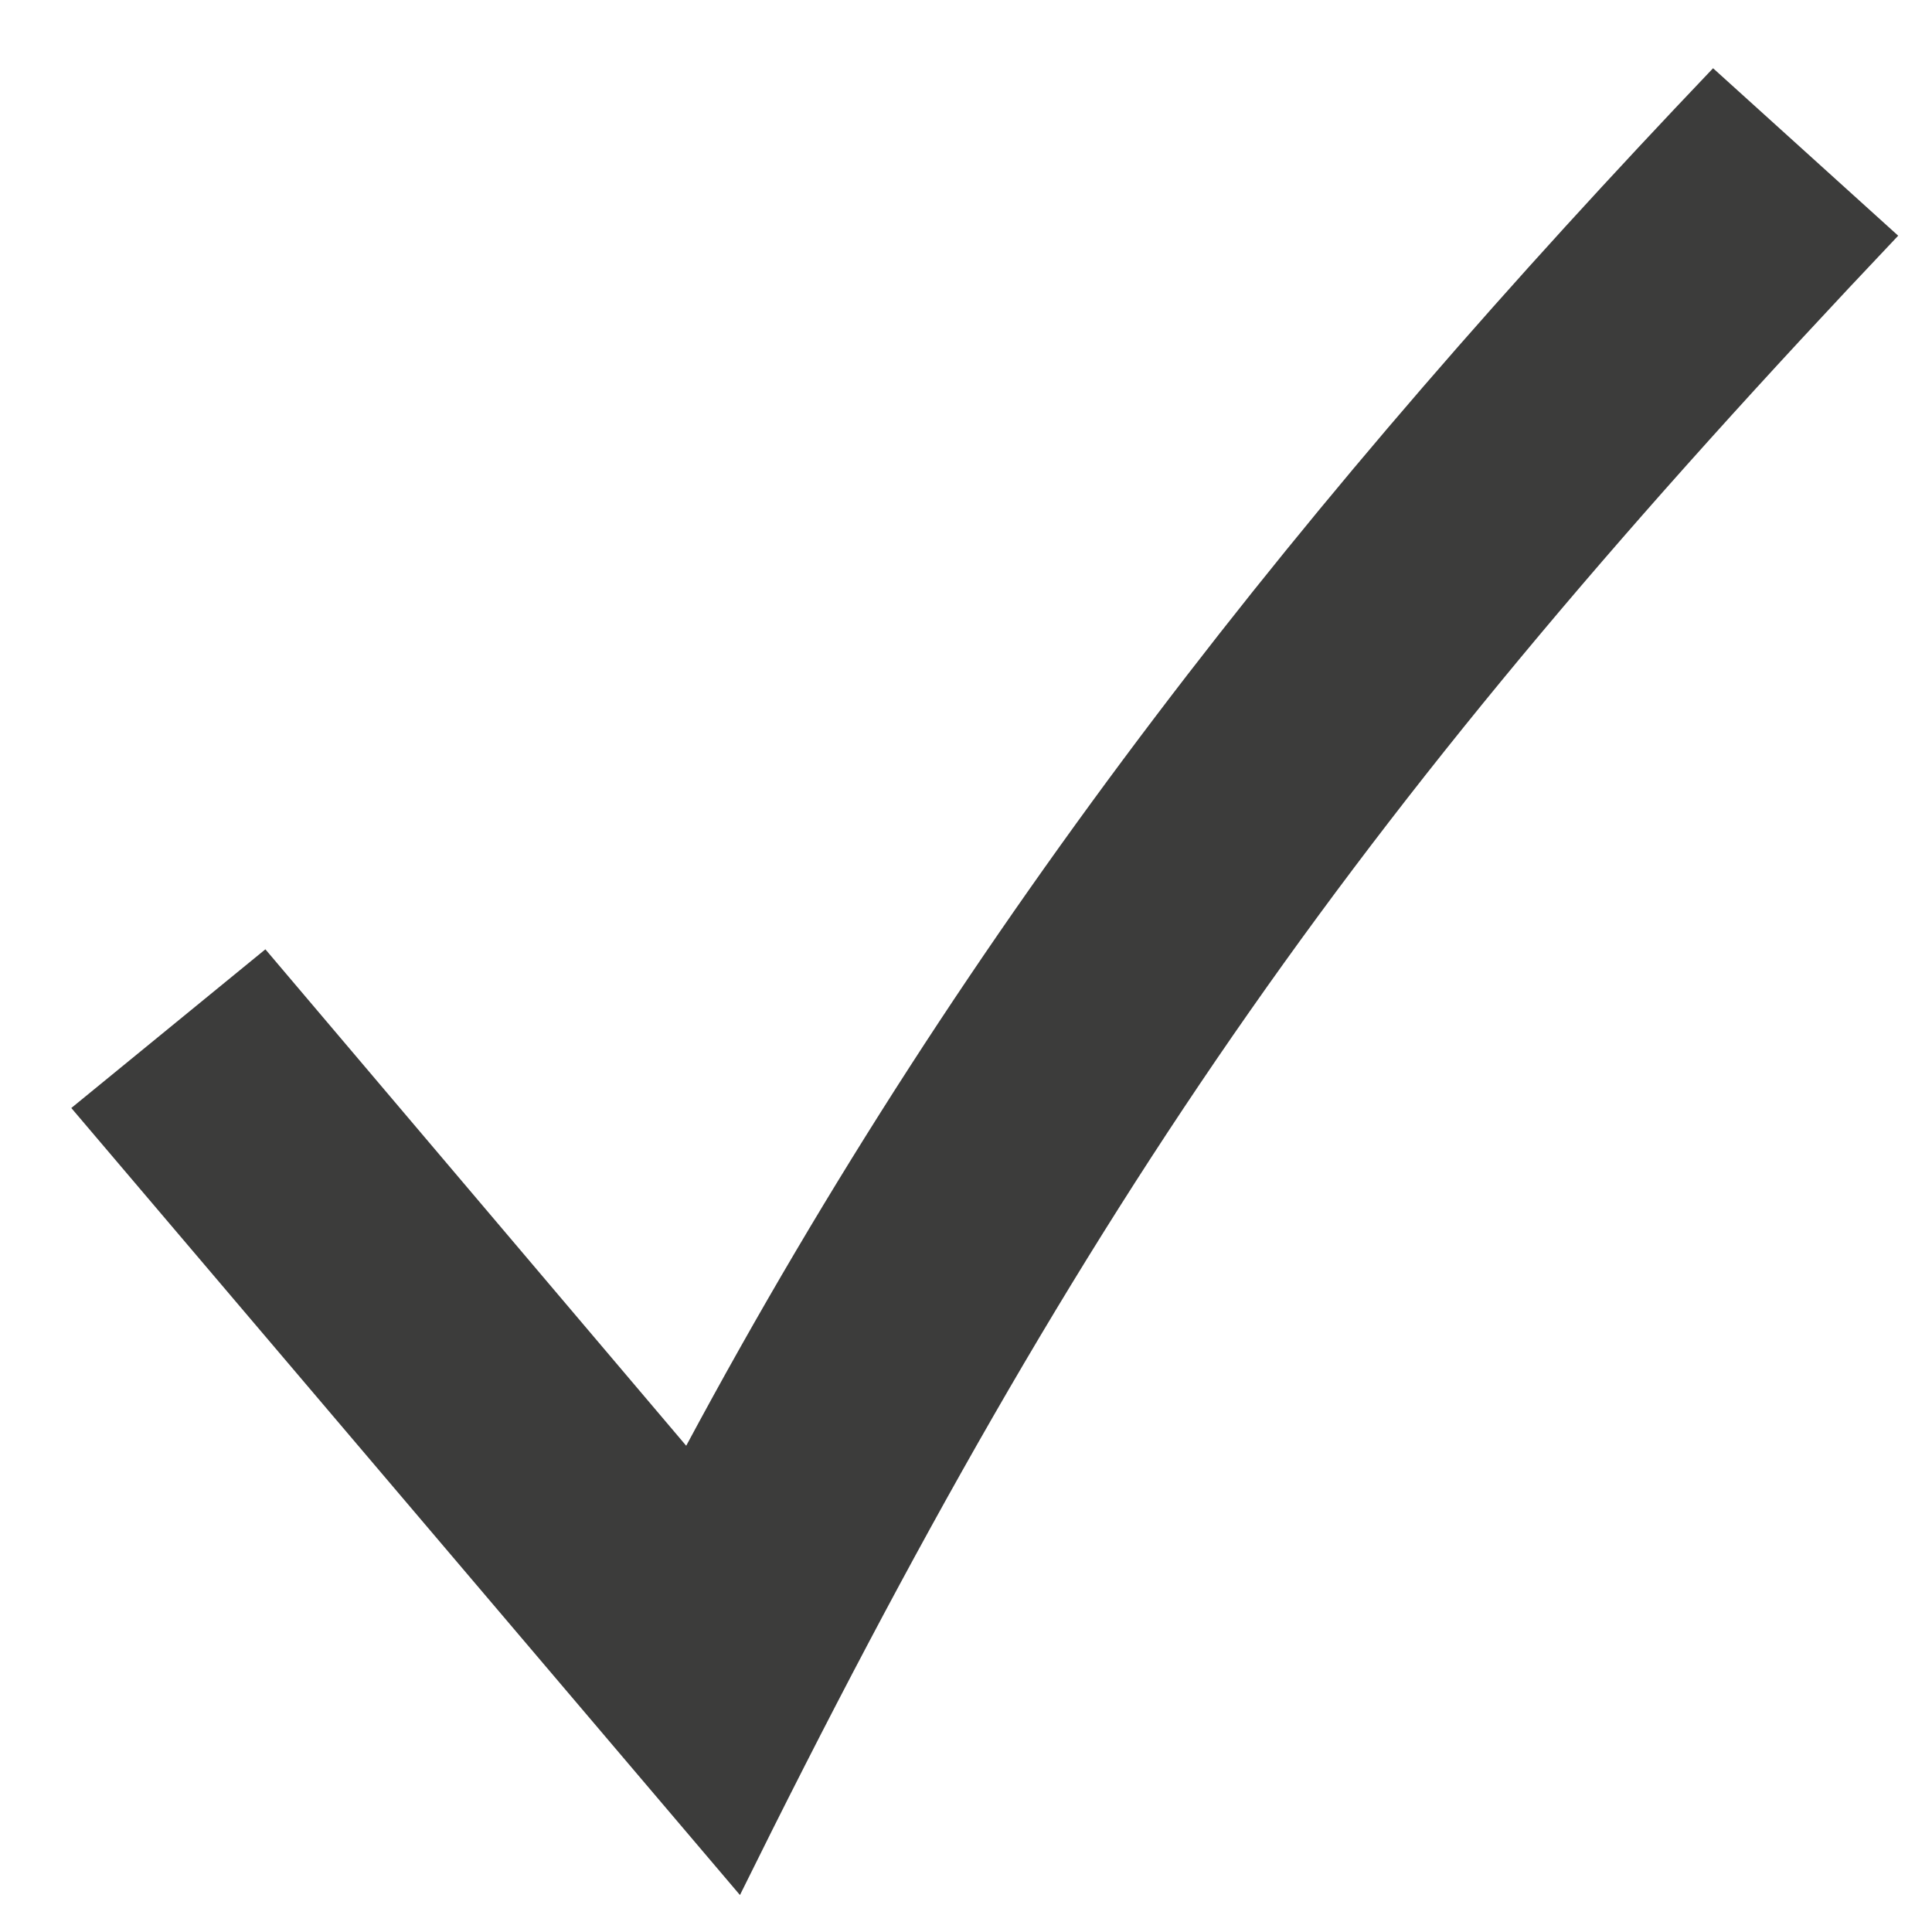 <svg width='22' height='22' viewBox='0 0 22 22' fill='none' xmlns='http://www.w3.org/2000/svg'><path d='M21.615 2.684C15.53 9.105 12.403 13.52 8.426 21.579L0.812 12.617L3.022 10.81L7.814 16.463C11.043 10.443 14.918 5.593 19.507 0.777L21.615 2.684Z' fill='#3C3C3B'/></svg>